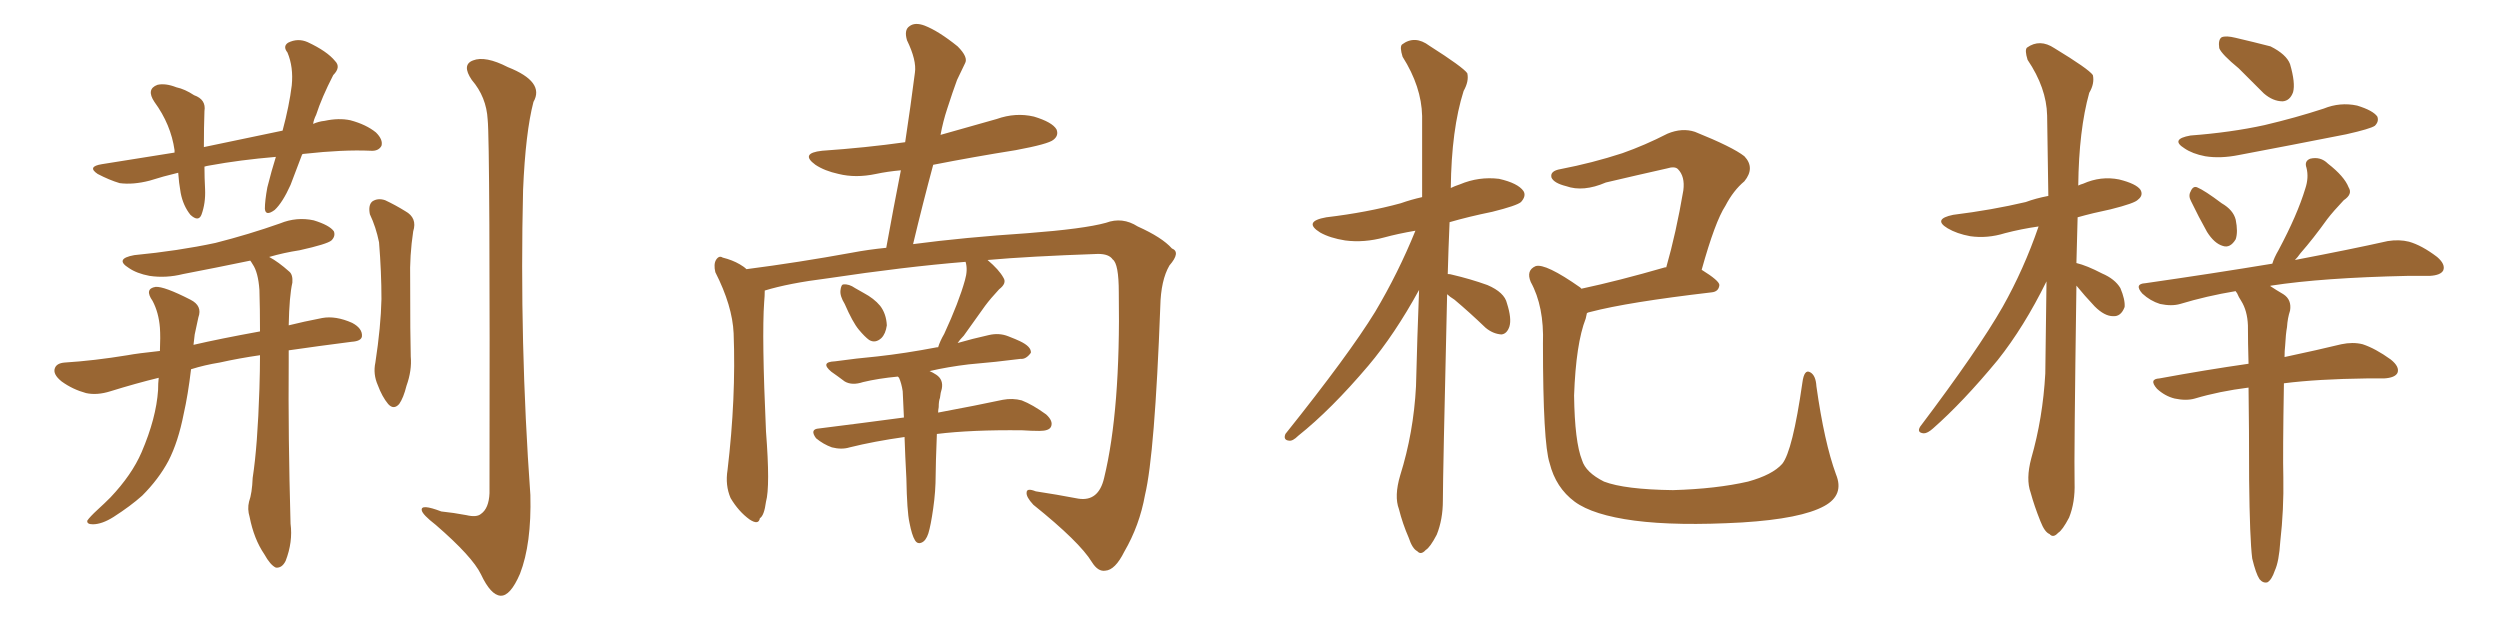 <svg xmlns="http://www.w3.org/2000/svg" xmlns:xlink="http://www.w3.org/1999/xlink" width="600" height="150"><path fill="#996633" padding="10" d="M72.51 37.06L72.51 37.06Q71.04 40.87 69.73 44.38L69.73 44.38Q67.82 48.63 65.92 50.39L65.92 50.39Q63.72 52.00 63.57 50.10L63.57 50.10Q63.57 48.19 64.16 44.97L64.16 44.97Q65.19 40.87 66.21 37.65L66.21 37.65Q57.57 38.38 50.39 39.70L50.39 39.70Q49.51 39.84 49.07 39.99L49.07 39.99Q49.07 42.63 49.22 45.41L49.22 45.41Q49.37 48.78 48.34 51.56L48.34 51.56Q47.61 53.32 45.70 51.56L45.70 51.56Q43.95 49.37 43.36 46.29L43.36 46.29Q42.92 43.80 42.77 41.46L42.77 41.46Q39.11 42.33 35.89 43.36L35.89 43.36Q31.93 44.38 28.71 43.95L28.71 43.95Q26.22 43.21 23.44 41.75L23.44 41.75Q20.80 39.99 24.46 39.40L24.46 39.40Q33.40 37.94 41.89 36.62L41.89 36.62Q41.89 36.18 41.89 36.04L41.89 36.04Q41.02 29.88 37.06 24.46L37.06 24.46Q35.01 21.39 37.79 20.36L37.79 20.36Q39.70 19.92 42.33 20.95L42.33 20.95Q44.38 21.39 46.58 22.85L46.58 22.85Q49.51 23.88 49.07 26.66L49.07 26.66Q48.93 30.47 48.93 35.30L48.93 35.30Q58.89 33.25 67.82 31.35L67.82 31.35Q69.43 25.34 70.02 20.51L70.02 20.51Q70.46 16.11 68.99 12.60L68.99 12.60Q67.82 11.13 69.14 10.25L69.14 10.25Q71.48 9.08 73.83 10.11L73.83 10.11Q78.52 12.30 80.42 14.65L80.42 14.65Q81.88 16.11 79.98 18.02L79.98 18.02Q77.20 23.44 75.88 27.54L75.88 27.54Q75.29 28.71 75.15 29.74L75.15 29.74Q76.46 29.15 77.93 29.00L77.93 29.00Q81.30 28.27 84.08 28.86L84.08 28.86Q87.89 29.88 90.23 31.79L90.23 31.79Q91.99 33.54 91.55 35.01L91.55 35.01Q90.82 36.33 88.92 36.18L88.92 36.18Q82.32 35.89 73.10 36.91L73.10 36.91Q72.66 36.91 72.51 37.06ZM62.40 85.25L62.40 85.25Q57.28 85.99 52.73 87.01L52.73 87.01Q49.07 87.60 45.85 88.62L45.85 88.62Q45.12 94.78 44.09 99.32L44.09 99.32Q42.77 106.05 40.43 110.60L40.43 110.60Q38.09 114.99 34.13 118.95L34.13 118.95Q31.35 121.44 27.25 124.07L27.25 124.07Q24.46 125.83 22.27 125.83L22.27 125.83Q20.80 125.83 20.95 124.95L20.95 124.95Q21.53 124.07 23.44 122.31L23.44 122.31Q25.05 120.85 26.51 119.38L26.51 119.38Q31.64 113.96 33.98 108.54L33.98 108.54Q37.50 100.34 37.94 93.60L37.94 93.60Q37.94 91.99 38.09 90.67L38.09 90.67Q32.67 91.99 26.51 93.90L26.51 93.90Q23.29 94.92 20.65 94.34L20.65 94.34Q17.43 93.46 14.79 91.55L14.79 91.55Q12.60 89.79 13.18 88.33L13.18 88.33Q13.62 87.16 15.53 87.01L15.53 87.01Q22.56 86.57 30.62 85.25L30.62 85.25Q32.96 84.81 38.38 84.23L38.38 84.23Q38.53 80.86 38.38 78.66L38.38 78.66Q38.09 75 36.62 72.22L36.62 72.22Q34.57 69.29 37.35 68.85L37.35 68.85Q39.40 68.70 45.70 71.92L45.70 71.92Q48.63 73.39 47.61 76.17L47.61 76.17Q47.31 77.64 46.73 80.27L46.73 80.27Q46.58 81.45 46.44 82.76L46.44 82.76Q52.73 81.30 62.40 79.54L62.40 79.54Q62.40 73.97 62.26 69.58L62.26 69.58Q61.96 65.33 60.64 63.43L60.64 63.43Q60.21 62.70 60.06 62.55L60.06 62.55Q51.56 64.31 43.95 65.77L43.95 65.77Q39.84 66.80 35.89 66.21L35.89 66.21Q32.81 65.63 30.91 64.31L30.91 64.31Q27.39 62.11 32.23 61.23L32.23 61.23Q42.77 60.21 51.71 58.30L51.71 58.30Q59.77 56.25 67.24 53.61L67.24 53.61Q71.19 52.00 75.29 52.88L75.29 52.88Q79.10 54.05 80.13 55.52L80.13 55.52Q80.57 56.69 79.54 57.71L79.54 57.71Q78.52 58.59 71.92 60.06L71.92 60.06Q68.12 60.64 64.60 61.67L64.60 61.67Q66.80 62.84 69.43 65.19L69.43 65.19Q70.31 65.92 70.17 67.82L70.17 67.82Q69.43 71.04 69.29 78.08L69.29 78.08Q72.80 77.20 77.34 76.32L77.34 76.32Q80.57 75.73 84.52 77.49L84.52 77.49Q87.01 78.81 86.87 80.71L86.87 80.71Q86.72 81.88 84.38 82.03L84.38 82.03Q76.32 83.06 69.29 84.08L69.29 84.08Q69.29 85.40 69.29 86.87L69.29 86.87Q69.14 104.44 69.73 125.68L69.73 125.68Q70.31 130.08 68.55 134.62L68.55 134.62Q67.68 136.38 66.21 136.23L66.21 136.23Q64.89 135.64 63.43 133.01L63.43 133.01Q60.94 129.35 59.91 124.07L59.91 124.07Q59.33 122.17 59.77 120.41L59.77 120.41Q60.50 118.36 60.64 114.70L60.64 114.70Q61.82 107.08 62.26 93.31L62.26 93.31Q62.40 88.92 62.40 85.25ZM88.77 51.42L88.77 51.42Q88.33 49.22 89.36 48.34L89.36 48.34Q90.67 47.46 92.43 48.05L92.43 48.05Q94.92 49.22 97.27 50.68L97.27 50.68Q100.20 52.29 99.17 55.52L99.17 55.52Q98.29 61.38 98.44 67.09L98.44 67.09Q98.44 81.01 98.58 85.55L98.58 85.55Q98.88 88.92 97.56 92.58L97.56 92.58Q96.83 95.51 95.80 96.97L95.80 96.97Q94.48 98.44 93.16 96.97L93.16 96.97Q91.70 95.21 90.67 92.43L90.67 92.43Q89.50 89.79 90.09 87.01L90.09 87.01Q91.41 78.37 91.55 71.78L91.55 71.78Q91.55 65.33 90.97 58.15L90.97 58.15Q90.23 54.49 88.77 51.42ZM117.04 28.71L117.04 28.71L117.04 28.71Q116.75 23.29 113.23 19.19L113.23 19.19Q110.74 15.53 113.53 14.50L113.53 14.50Q116.46 13.33 121.88 16.11L121.88 16.11Q130.81 19.63 128.03 24.46L128.03 24.46Q126.12 31.79 125.54 45.56L125.54 45.56Q124.66 82.18 127.29 118.80L127.29 118.80Q127.59 130.52 124.80 137.70L124.80 137.70Q122.46 143.12 120.12 142.97L120.12 142.97Q117.77 142.82 115.43 137.84L115.43 137.84Q113.38 133.59 104.59 125.98L104.59 125.98Q101.37 123.49 101.22 122.46L101.22 122.46Q100.93 120.85 105.91 122.75L105.91 122.75Q108.84 123.05 111.91 123.63L111.91 123.63Q114.40 124.22 115.43 123.34L115.43 123.34Q117.33 122.02 117.48 118.36L117.48 118.36Q117.63 34.13 117.04 28.71ZM202.73 72.95L202.73 72.95Q201.56 71.04 201.71 69.73L201.71 69.73Q201.86 68.26 202.44 68.26L202.44 68.26Q203.76 68.12 205.22 69.14L205.22 69.14Q206.25 69.73 207.28 70.31L207.28 70.31Q209.77 71.63 211.23 73.39L211.23 73.39Q212.70 75.29 212.84 78.08L212.84 78.08Q212.55 80.13 211.52 81.15L211.52 81.15Q210.06 82.47 208.59 81.59L208.59 81.59Q207.57 80.86 206.10 79.10L206.10 79.10Q204.64 77.34 202.73 72.95ZM218.26 125.39L218.26 125.39L218.26 125.39Q217.68 122.75 217.53 114.84L217.53 114.84Q217.24 109.42 217.09 104.88L217.09 104.88Q209.77 105.91 203.91 107.37L203.91 107.37Q202.00 107.96 199.66 107.37L199.66 107.37Q197.61 106.64 195.85 105.18L195.85 105.18Q194.24 102.98 196.58 102.83L196.58 102.83Q207.13 101.51 216.94 100.20L216.94 100.20Q216.80 96.68 216.65 93.90L216.65 93.90Q216.36 91.99 215.77 90.67L215.77 90.67Q215.63 90.53 215.48 90.38L215.48 90.38Q210.79 90.82 207.13 91.70L207.13 91.70Q204.49 92.58 202.73 91.55L202.73 91.55Q200.98 90.23 199.51 89.21L199.51 89.21Q196.73 86.87 200.39 86.72L200.39 86.72Q205.66 85.99 210.50 85.55L210.50 85.55Q217.24 84.81 224.85 83.35L224.85 83.35Q225 83.35 225.15 83.35L225.15 83.35Q225.59 81.88 226.61 80.13L226.61 80.13Q230.13 72.51 231.59 67.24L231.59 67.24Q232.32 64.75 231.74 62.84L231.74 62.84Q217.24 64.01 198.63 66.80L198.63 66.80Q189.26 67.97 183.54 69.73L183.54 69.73Q183.54 71.04 183.40 72.51L183.40 72.51Q182.81 80.71 183.84 103.56L183.84 103.56Q184.86 116.75 183.84 120.41L183.84 120.41Q183.40 123.78 182.37 124.37L182.37 124.37Q182.08 126.12 179.88 124.66L179.88 124.66Q177.25 122.75 175.34 119.53L175.34 119.53Q174.02 116.46 174.61 112.79L174.61 112.79Q176.66 95.51 176.07 79.98L176.07 79.98Q175.78 73.39 171.68 65.33L171.68 65.33Q171.24 63.43 171.83 62.40L171.83 62.40Q172.56 61.23 173.44 61.82L173.44 61.82Q175.78 62.40 177.54 63.43L177.54 63.43Q178.56 64.01 179.15 64.60L179.15 64.60Q191.60 62.99 204.49 60.64L204.49 60.64Q208.30 59.91 212.70 59.47L212.70 59.47Q214.45 49.80 216.21 40.87L216.21 40.87Q212.99 41.16 210.21 41.75L210.21 41.75Q205.37 42.77 201.27 41.75L201.27 41.75Q197.90 41.02 195.70 39.55L195.70 39.55Q191.89 36.77 197.31 36.18L197.31 36.18Q207.86 35.45 217.24 34.13L217.24 34.13Q218.55 25.49 219.58 17.43L219.58 17.43Q220.02 14.50 217.68 9.67L217.68 9.67Q216.94 7.18 218.26 6.30L218.26 6.30Q219.58 5.27 221.92 6.15L221.92 6.15Q225.29 7.47 229.83 11.13L229.83 11.13Q232.47 13.77 231.59 15.23L231.59 15.23Q230.71 16.99 229.69 19.19L229.69 19.19Q228.66 21.97 227.34 26.07L227.34 26.07Q226.32 29.15 225.73 32.37L225.73 32.37Q232.47 30.47 239.21 28.56L239.21 28.56Q243.75 26.95 248.14 27.98L248.14 27.98Q252.54 29.30 253.56 31.05L253.56 31.05Q254.15 32.52 252.83 33.54L252.83 33.54Q251.66 34.57 243.75 36.04L243.75 36.04Q233.64 37.65 223.97 39.55L223.97 39.55Q221.48 48.78 219.14 58.59L219.14 58.59Q231.30 56.98 246.68 55.96L246.68 55.96Q260.16 54.93 265.43 53.47L265.43 53.47Q269.38 52.00 273.05 54.35L273.05 54.35Q278.91 56.98 281.25 59.62L281.25 59.62Q283.45 60.50 280.66 63.72L280.66 63.72Q278.61 67.24 278.47 73.54L278.47 73.54Q277.15 108.98 274.80 118.80L274.80 118.80Q273.49 126.12 269.82 132.42L269.82 132.42Q267.63 136.82 265.28 136.96L265.28 136.96Q263.53 137.26 262.06 134.91L262.06 134.91Q259.13 130.08 248.00 121.14L248.00 121.14Q246.24 119.24 246.39 118.21L246.39 118.21Q246.39 117.04 248.58 117.92L248.58 117.92Q253.42 118.65 258.84 119.68L258.84 119.68Q263.67 120.41 264.99 114.70L264.99 114.70Q268.95 98.44 268.51 70.17L268.51 70.17Q268.51 63.28 267.04 62.26L267.04 62.26Q266.16 60.94 263.53 60.94L263.53 60.94Q246.83 61.52 237.01 62.40L237.01 62.40Q239.79 64.75 240.82 66.65L240.82 66.65Q241.70 67.97 239.79 69.43L239.79 69.43Q237.74 71.63 236.43 73.39L236.43 73.39Q233.64 77.34 231.30 80.57L231.30 80.57Q230.42 81.45 229.83 82.32L229.83 82.32Q233.35 81.30 237.30 80.42L237.30 80.42Q239.79 79.83 241.99 80.71L241.99 80.71Q243.90 81.45 244.78 81.88L244.78 81.88Q247.56 83.20 247.41 84.67L247.41 84.67Q246.24 86.28 244.92 86.13L244.92 86.13Q239.21 86.87 232.47 87.45L232.47 87.45Q227.49 88.04 223.10 89.06L223.10 89.06Q223.83 89.36 224.71 89.94L224.71 89.94Q226.46 91.11 226.03 93.31L226.03 93.31Q225.73 94.19 225.59 95.51L225.59 95.51Q225.29 96.24 225.29 97.71L225.29 97.71Q225.15 98.44 225.15 99.02L225.15 99.02Q234.52 97.27 240.67 95.95L240.67 95.95Q243.02 95.51 245.21 96.09L245.21 96.09Q247.85 97.12 251.07 99.46L251.07 99.46Q252.83 101.07 252.25 102.39L252.25 102.39Q251.81 103.42 249.46 103.42L249.46 103.42Q247.56 103.42 245.36 103.27L245.36 103.27Q233.20 103.13 224.85 104.15L224.85 104.15Q224.56 111.62 224.56 113.96L224.56 113.96Q224.56 117.92 223.97 122.02L223.97 122.02Q223.39 126.12 222.80 128.03L222.80 128.03Q222.22 129.79 221.19 130.22L221.19 130.22Q220.17 130.66 219.58 129.64L219.58 129.64Q218.85 128.47 218.26 125.39ZM347.31 70.61L347.31 70.61Q346.29 114.26 346.29 120.12L346.29 120.12Q346.29 124.66 344.82 128.32L344.82 128.32Q343.21 131.40 342.19 131.98L342.19 131.98Q341.02 133.30 340.14 132.28L340.14 132.28Q338.96 131.69 338.09 129.05L338.09 129.05Q336.62 125.68 335.74 122.17L335.74 122.17Q334.57 119.09 336.04 114.11L336.04 114.11Q339.26 103.86 339.84 92.72L339.84 92.72Q340.14 80.71 340.58 69.58L340.58 69.58Q334.72 80.27 328.42 87.74L328.42 87.74Q319.48 98.29 311.57 104.59L311.57 104.59Q310.25 105.91 309.38 105.76L309.38 105.76Q307.91 105.62 308.50 104.15L308.50 104.15Q323.73 85.11 330.03 74.85L330.03 74.85Q335.60 65.48 339.70 55.37L339.70 55.37Q335.45 56.10 332.23 56.98L332.23 56.98Q327.39 58.30 322.85 57.71L322.85 57.71Q319.19 57.13 316.85 55.81L316.85 55.81Q312.60 53.17 318.31 52.15L318.31 52.15Q328.13 50.98 336.18 48.78L336.18 48.78Q338.67 47.90 341.31 47.31L341.31 47.31Q341.31 36.77 341.31 27.83L341.31 27.83Q341.16 20.80 336.62 13.62L336.62 13.62Q335.89 11.28 336.47 10.69L336.47 10.69Q339.55 8.35 343.07 10.99L343.07 10.99Q351.12 16.11 352.15 17.58L352.15 17.58Q352.59 19.48 351.27 21.83L351.27 21.83Q348.34 31.05 348.19 45.12L348.19 45.12Q349.07 44.68 350.39 44.24L350.39 44.24Q354.93 42.33 359.77 42.92L359.77 42.92Q364.31 43.95 365.63 45.85L365.63 45.85Q366.36 47.02 365.04 48.49L365.04 48.49Q364.01 49.37 358.15 50.83L358.15 50.83Q352.44 52.00 347.90 53.32L347.90 53.32Q347.61 59.91 347.46 65.77L347.46 65.77Q348.05 65.77 348.49 65.92L348.49 65.92Q352.88 66.94 356.98 68.41L356.98 68.41Q361.08 70.17 361.67 72.80L361.67 72.80Q362.84 76.46 362.26 78.37L362.26 78.37Q361.67 80.13 360.35 80.27L360.35 80.27Q358.30 80.13 356.54 78.66L356.54 78.66Q352.73 75 349.07 71.92L349.07 71.92Q347.90 71.19 347.31 70.61ZM440.63 113.82L440.63 113.82L440.63 113.82Q442.68 118.80 437.84 121.44L437.84 121.44Q432.28 124.51 418.07 125.39L418.07 125.39Q402.39 126.27 392.29 124.95L392.29 124.95Q382.32 123.63 377.93 120.41L377.93 120.41Q373.39 117.04 371.92 111.18L371.92 111.18Q370.31 106.35 370.31 82.47L370.31 82.47Q370.61 73.54 367.38 67.68L367.38 67.68Q366.21 64.89 368.55 63.87L368.55 63.87Q370.90 63.13 379.25 68.99L379.25 68.99Q379.39 69.14 379.54 69.29L379.54 69.29Q388.48 67.38 399.61 64.16L399.61 64.16Q399.76 64.16 399.90 64.16L399.90 64.16Q402.25 55.96 404.00 45.70L404.00 45.70Q404.44 42.33 402.69 40.58L402.69 40.58Q401.95 39.84 400.05 40.43L400.05 40.43Q392.87 42.04 385.40 43.80L385.40 43.80Q379.98 46.14 375.88 44.68L375.88 44.68Q372.95 43.95 372.36 42.63L372.36 42.63Q371.92 41.02 374.56 40.58L374.56 40.58Q382.18 39.11 389.36 36.77L389.36 36.77Q394.78 34.86 400.20 32.08L400.20 32.08Q403.71 30.62 406.79 31.64L406.79 31.64Q415.87 35.30 418.65 37.50L418.65 37.50Q421.29 40.28 418.65 43.51L418.65 43.51Q416.02 45.70 414.11 49.37L414.11 49.37Q411.62 53.17 408.40 64.75L408.40 64.75Q412.65 67.38 412.65 68.41L412.65 68.41Q412.50 70.02 410.74 70.17L410.74 70.17Q390.67 72.51 381.74 74.85L381.74 74.85Q381.01 75 380.86 75.15L380.86 75.15Q380.71 75.88 380.57 76.46L380.57 76.46Q378.22 82.47 377.78 94.92L377.78 94.92Q377.93 106.05 379.69 110.45L379.69 110.45Q380.57 113.38 384.96 115.58L384.96 115.58Q389.94 117.48 401.51 117.63L401.51 117.63Q411.91 117.33 419.53 115.58L419.53 115.58Q425.39 113.96 427.73 111.33L427.73 111.33Q430.22 108.25 432.57 91.85L432.57 91.85Q433.01 88.48 434.47 89.36L434.47 89.36Q435.79 90.09 435.94 92.72L435.94 92.72Q437.84 106.20 440.63 113.82ZM498.34 68.55L498.34 68.55Q497.75 110.16 497.90 115.87L497.90 115.87Q498.05 120.56 496.58 124.22L496.58 124.22Q494.97 127.29 493.95 127.88L493.95 127.88Q492.77 129.20 491.89 128.17L491.89 128.17Q490.72 127.73 489.70 125.10L489.70 125.10Q488.23 121.44 487.35 118.21L487.35 118.21Q486.18 114.99 487.50 110.01L487.50 110.01Q490.28 100.34 490.87 89.65L490.87 89.65Q491.02 78.22 491.16 67.53L491.16 67.53Q485.74 78.52 479.44 86.43L479.44 86.43Q471.09 96.53 463.92 102.83L463.92 102.83Q462.60 104.00 461.72 104.00L461.72 104.00Q459.96 103.86 460.84 102.39L460.84 102.39Q474.76 83.94 480.62 73.68L480.62 73.68Q485.74 64.60 489.26 54.35L489.26 54.35Q485.16 54.93 481.20 55.96L481.20 55.96Q476.95 57.28 472.85 56.69L472.85 56.69Q469.63 56.10 467.43 54.79L467.43 54.79Q463.77 52.59 468.75 51.56L468.75 51.56Q478.13 50.39 486.18 48.49L486.18 48.49Q488.53 47.61 491.60 47.02L491.60 47.02Q491.46 36.62 491.31 27.69L491.31 27.69Q491.16 21.09 486.62 14.36L486.62 14.36Q485.89 12.01 486.47 11.43L486.47 11.43Q489.55 9.23 493.07 11.57L493.07 11.57Q501.27 16.55 502.29 18.02L502.29 18.02Q502.73 20.07 501.42 22.27L501.42 22.27Q498.93 31.20 498.78 44.53L498.78 44.53Q499.37 44.24 499.95 44.09L499.95 44.09Q504.20 42.19 508.59 43.07L508.59 43.07Q512.70 44.09 513.72 45.56L513.72 45.56Q514.45 46.88 513.13 47.90L513.13 47.90Q512.40 48.78 506.54 50.24L506.54 50.24Q502.29 51.12 498.63 52.15L498.63 52.15Q498.49 57.86 498.34 63.13L498.34 63.13Q500.83 63.72 504.49 65.63L504.49 65.63Q507.57 66.94 508.89 69.14L508.89 69.14Q510.06 71.92 509.91 73.68L509.91 73.68Q509.03 76.03 507.13 75.88L507.13 75.88Q505.08 75.88 502.73 73.54L502.73 73.54Q500.24 70.90 498.34 68.55ZM537.30 16.41L537.30 16.41Q533.20 13.04 532.62 11.57L532.62 11.57Q532.32 9.52 533.20 8.94L533.20 8.94Q534.23 8.50 536.57 9.08L536.57 9.08Q540.97 10.11 544.92 11.13L544.92 11.13Q548.73 13.04 549.61 15.38L549.61 15.38Q550.93 19.92 550.34 22.12L550.34 22.12Q549.61 24.17 547.85 24.32L547.85 24.32Q545.51 24.32 543.31 22.41L543.31 22.41Q540.09 19.19 537.30 16.41ZM525.73 32.52L525.73 32.52Q535.40 31.79 543.46 30.03L543.46 30.03Q550.93 28.27 557.67 26.07L557.67 26.07Q561.62 24.46 565.72 25.34L565.72 25.34Q569.53 26.51 570.56 27.98L570.56 27.98Q571.00 29.15 569.97 30.18L569.97 30.18Q568.95 30.91 563.09 32.23L563.09 32.23Q549.76 34.86 537.30 37.21L537.30 37.21Q532.91 38.09 529.25 37.50L529.25 37.50Q526.17 36.91 524.27 35.60L524.27 35.60Q520.75 33.40 525.73 32.52ZM525.88 48.34L525.88 48.34Q525.15 47.02 525.73 46.00L525.73 46.00Q526.32 44.53 527.34 44.97L527.34 44.97Q529.10 45.70 533.20 48.78L533.20 48.78Q535.99 50.39 536.57 52.73L536.57 52.73Q537.16 55.66 536.57 57.42L536.57 57.42Q535.25 59.62 533.50 59.03L533.50 59.03Q531.45 58.45 529.69 55.66L529.69 55.66Q527.64 52.00 525.88 48.34ZM540.53 134.03L540.53 134.03L540.53 134.03Q539.94 129.35 539.79 115.14L539.79 115.14Q539.79 102.83 539.65 93.02L539.65 93.02Q532.62 93.90 526.76 95.65L526.76 95.65Q524.71 96.24 521.92 95.65L521.92 95.65Q519.58 95.07 517.68 93.31L517.68 93.31Q515.63 90.97 518.26 90.82L518.26 90.82Q529.39 88.77 539.65 87.30L539.65 87.30Q539.50 82.18 539.50 78.08L539.50 78.08Q539.36 74.56 537.89 72.22L537.89 72.22Q537.30 71.34 536.87 70.31L536.87 70.31Q536.57 70.02 536.57 69.87L536.57 69.87Q529.54 71.04 523.24 72.95L523.24 72.95Q521.19 73.54 518.41 72.95L518.41 72.95Q516.06 72.22 514.16 70.46L514.16 70.46Q512.11 68.12 514.89 67.97L514.89 67.97Q531.15 65.63 545.36 63.28L545.36 63.28Q545.80 61.82 546.83 60.06L546.83 60.06Q551.37 51.56 553.27 45.26L553.27 45.26Q554.15 42.63 553.56 40.28L553.56 40.28Q552.98 38.67 554.44 38.09L554.44 38.09Q556.93 37.50 558.69 39.26L558.69 39.26Q562.65 42.33 563.67 44.97L563.67 44.97Q564.70 46.58 562.50 48.05L562.50 48.05Q560.01 50.68 558.54 52.59L558.54 52.59Q555.18 57.28 552.10 60.79L552.10 60.79Q551.37 61.82 550.78 62.40L550.78 62.40Q564.55 59.77 573.05 57.86L573.05 57.86Q575.83 57.42 578.17 58.01L578.17 58.01Q581.25 58.89 584.91 61.67L584.91 61.67Q586.96 63.43 586.38 64.89L586.38 64.89Q585.79 66.06 583.15 66.21L583.15 66.21Q580.66 66.21 577.88 66.21L577.88 66.21Q557.37 66.65 545.07 68.55L545.07 68.55Q544.78 68.55 544.92 68.70L544.92 68.70Q546.24 69.58 548.00 70.61L548.00 70.61Q550.05 71.92 549.61 74.56L549.61 74.56Q549.02 76.32 548.88 78.52L548.88 78.52Q548.58 80.13 548.44 82.91L548.44 82.91Q548.29 84.23 548.29 85.69L548.29 85.69Q556.49 83.94 561.91 82.62L561.91 82.62Q564.70 82.03 567.04 82.62L567.04 82.62Q570.12 83.64 573.78 86.28L573.78 86.28Q575.98 88.04 575.39 89.50L575.39 89.50Q574.80 90.67 572.17 90.82L572.17 90.82Q570.26 90.82 568.07 90.82L568.07 90.82Q556.20 90.97 548.14 91.99L548.14 91.99Q547.85 109.13 548.00 114.55L548.00 114.55Q548.14 122.31 547.27 129.93L547.27 129.93Q546.97 134.77 545.95 136.96L545.95 136.96Q545.21 139.16 544.19 139.75L544.19 139.75Q543.16 140.04 542.29 139.01L542.29 139.01Q541.41 137.70 540.53 134.03Z"/></svg>